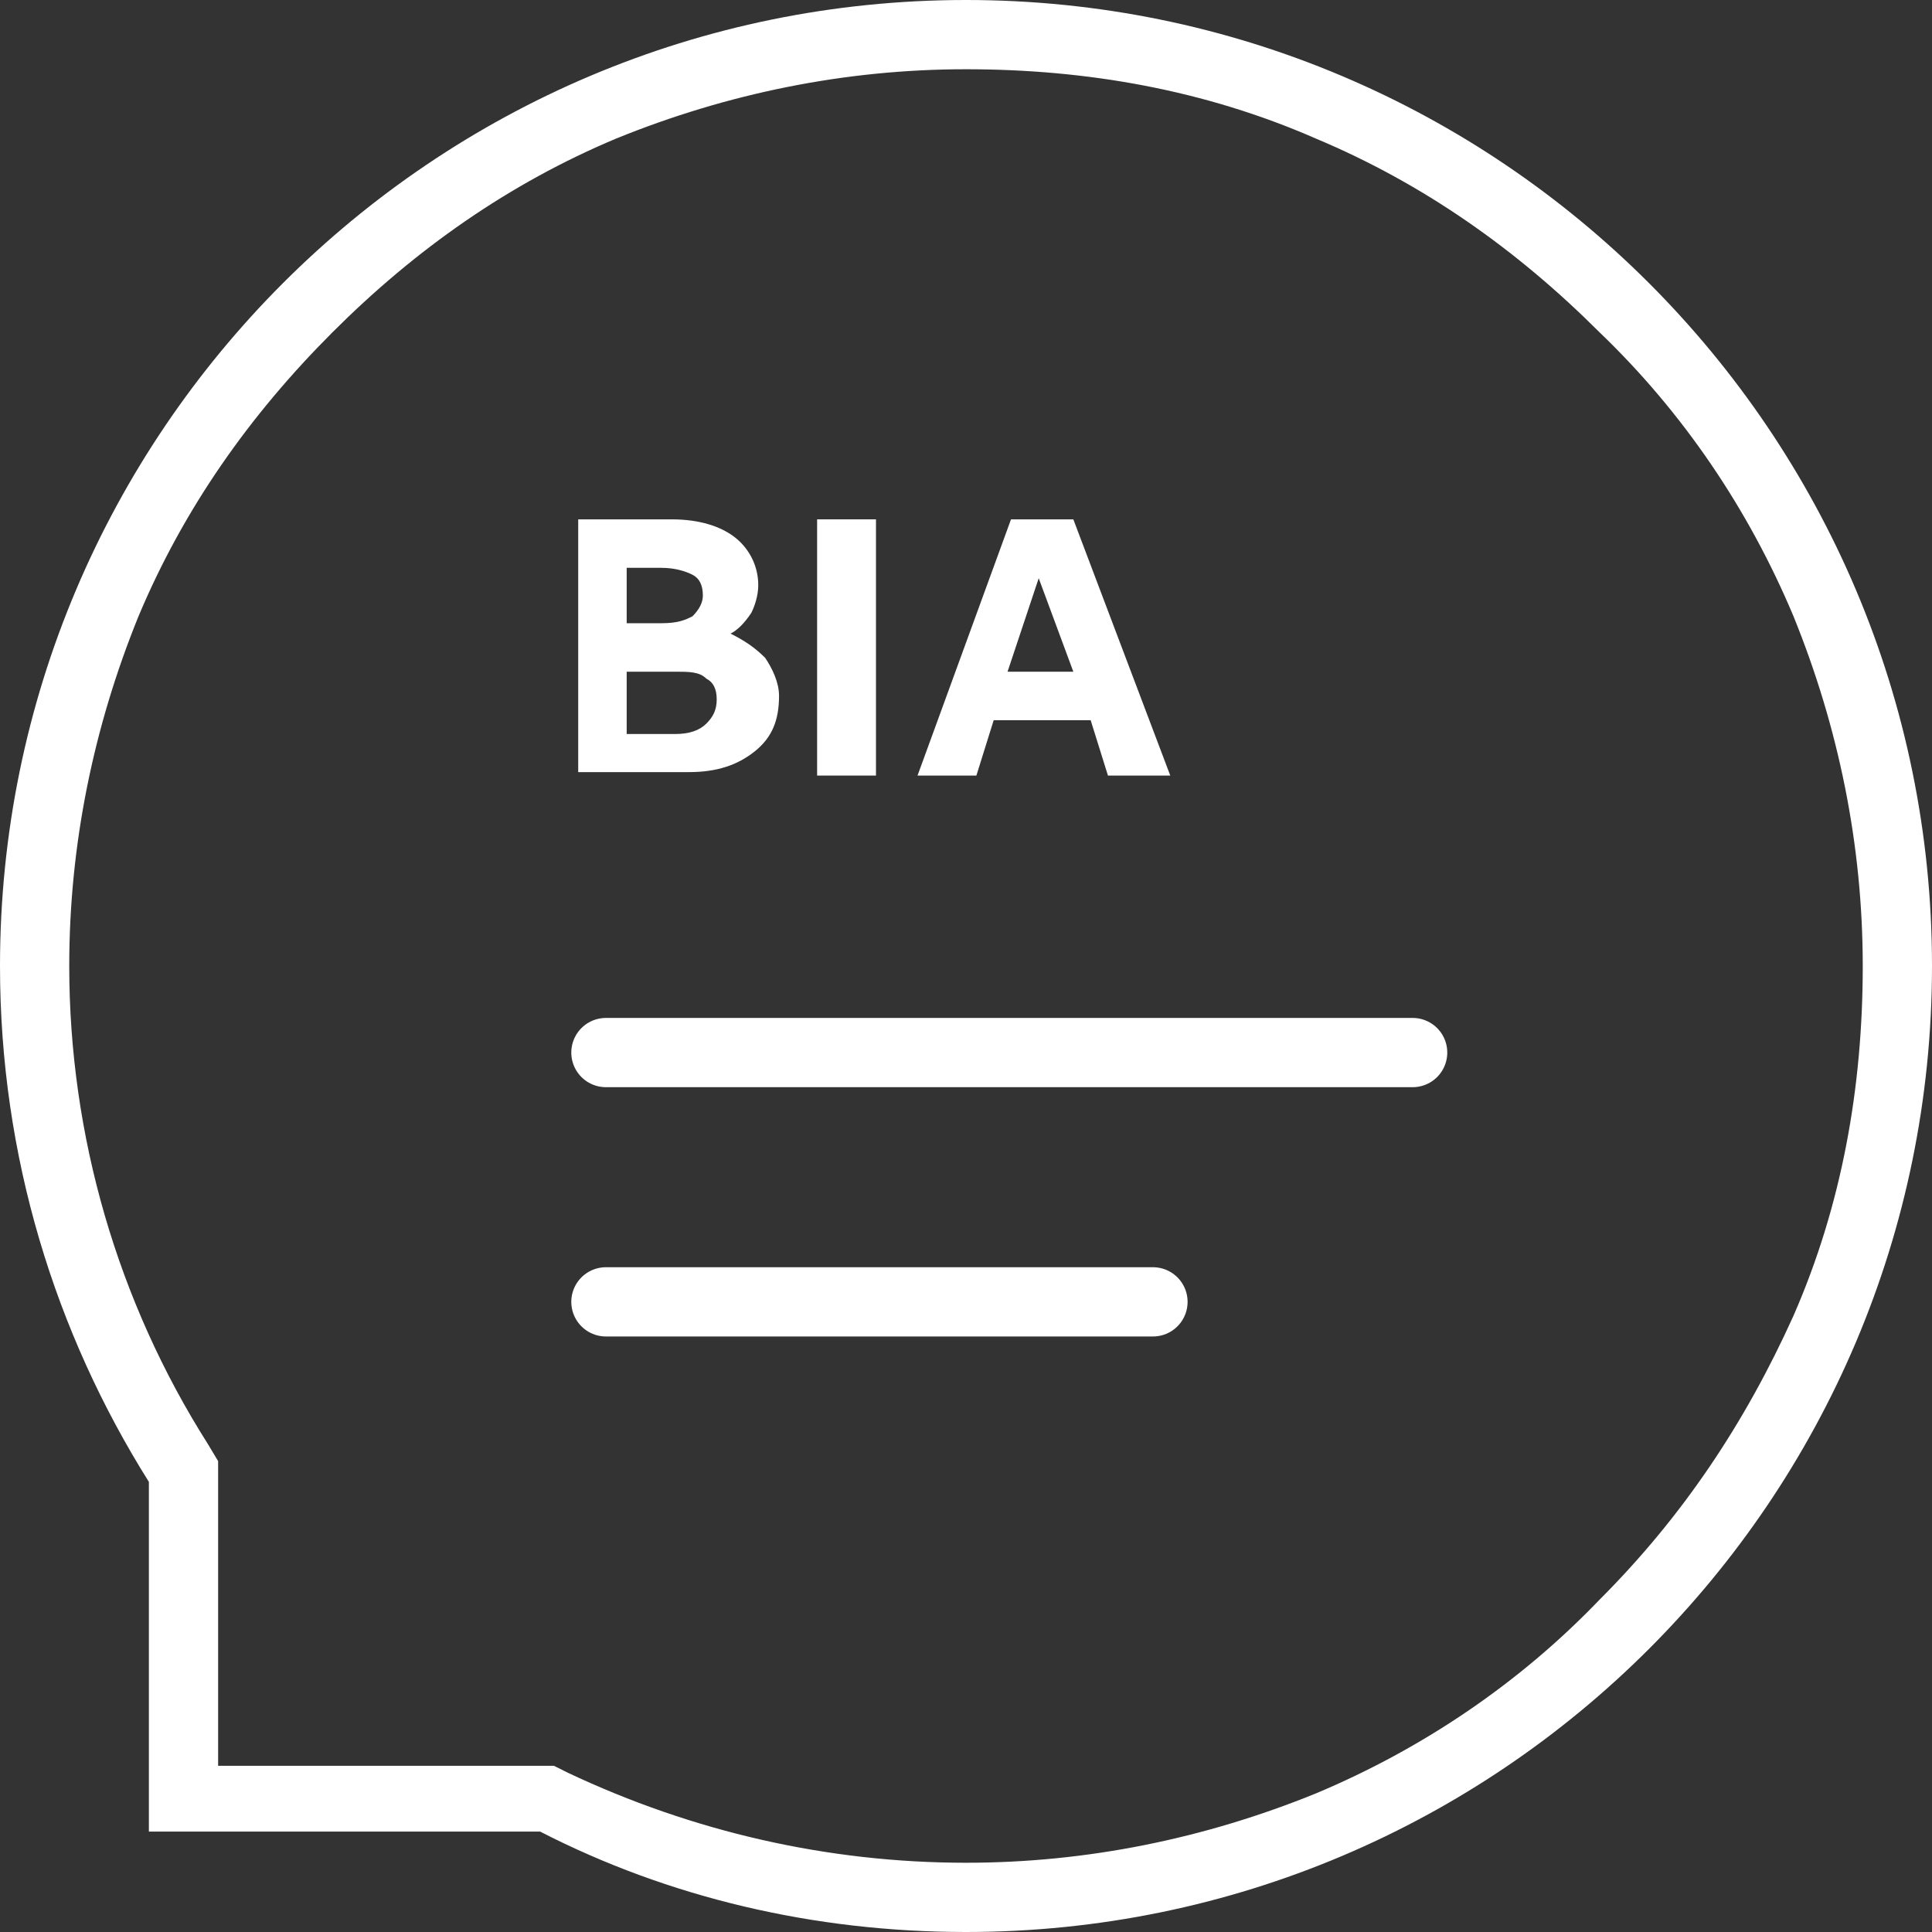 <?xml version="1.0" encoding="utf-8"?>
<!-- Generator: Adobe Illustrator 24.1.2, SVG Export Plug-In . SVG Version: 6.00 Build 0)  -->
<svg version="1.1" id="Grupo_672" xmlns="http://www.w3.org/2000/svg" xmlns:xlink="http://www.w3.org/1999/xlink" x="0px" y="0px"
	 viewBox="0 0 55.8 55.8" style="enable-background:new 0 0 55.8 55.8;" xml:space="preserve">
<rect x="0" y="0" width="55.8" height="55.8" fill="#333333" stroke="none"/>
<style type="text/css">
	.st0{fill:#FFFFFF;}
	.st1{fill:none;stroke:#FFFFFF;stroke-width:3;stroke-linecap:round;}
	.st2{fill:none;stroke:#FFFFFF;stroke-width:2;stroke-linecap:round;}
	.st3{enable-background:new    ;}
</style>
<path class="st0" d="M27.9,53.8c3.5,0,6.9-0.7,10.1-2c3.1-1.3,5.9-3.2,8.2-5.6c2.4-2.4,4.2-5.1,5.6-8.2c1.4-3.2,2-6.6,2-10.1
	c0-3.5-0.7-6.9-2-10.1c-1.3-3.1-3.2-5.9-5.6-8.2C43.8,7.2,41.1,5.3,38,4c-3.2-1.4-6.6-2-10.1-2S21,2.7,17.8,4
	C14.7,5.3,12,7.2,9.6,9.6C7.2,12,5.3,14.7,4,17.8C2.7,21,2,24.4,2,27.9c0,4.9,1.4,9.7,4,13.8l0.3,0.5v0.6v8.2h9.3H16l0.4,0.2
	C20,52.9,23.9,53.8,27.9,53.8 M27.9,55.8c-4.4,0-8.6-1-12.3-2.9H4.3V42.8C1.6,38.5,0,33.4,0,27.9C0,12.5,12.5,0,27.9,0
	s27.9,12.5,27.9,27.9C55.8,43.3,43.3,55.8,27.9,55.8z"/>
<path id="Caminho_598" class="st1" d="M44,21.8"/>
<line id="Linha_11" class="st2" x1="17.5" y1="30.4" x2="40.8" y2="30.4"/>
<line id="Linha_12" class="st2" x1="17.5" y1="37.6" x2="33.3" y2="37.6"/>
<g class="st3">
	<path class="st0" d="M19.4,15c0.8,0,1.4,0.2,1.8,0.5s0.7,0.8,0.7,1.4c0,0.3-0.1,0.6-0.2,0.8c-0.2,0.3-0.4,0.5-0.6,0.6
		c0.4,0.2,0.7,0.4,1,0.7c0.2,0.3,0.4,0.7,0.4,1.1c0,0.7-0.2,1.2-0.7,1.6c-0.5,0.4-1.1,0.6-1.9,0.6h-3.2V15H19.4z M20,17.8
		c0.2-0.2,0.3-0.4,0.3-0.6c0-0.3-0.1-0.5-0.3-0.6s-0.5-0.2-0.9-0.2h-1V18h1C19.6,18,19.8,17.9,20,17.8z M20.4,20.9
		c0.2-0.2,0.3-0.4,0.3-0.7c0-0.3-0.1-0.5-0.3-0.6c-0.2-0.2-0.5-0.2-0.9-0.2h-1.4v1.8h1.4C19.9,21.2,20.2,21.1,20.4,20.9z"/>
	<path class="st0" d="M23.6,15h1.7v7.4h-1.7V15z"/>
	<path class="st0" d="M29.2,15H31l2.8,7.4H32l-0.5-1.6h-2.8l-0.5,1.6h-1.7L29.2,15z M31,19.4L30,16.7l-0.9,2.7H31z"/>
</g>
</svg>

